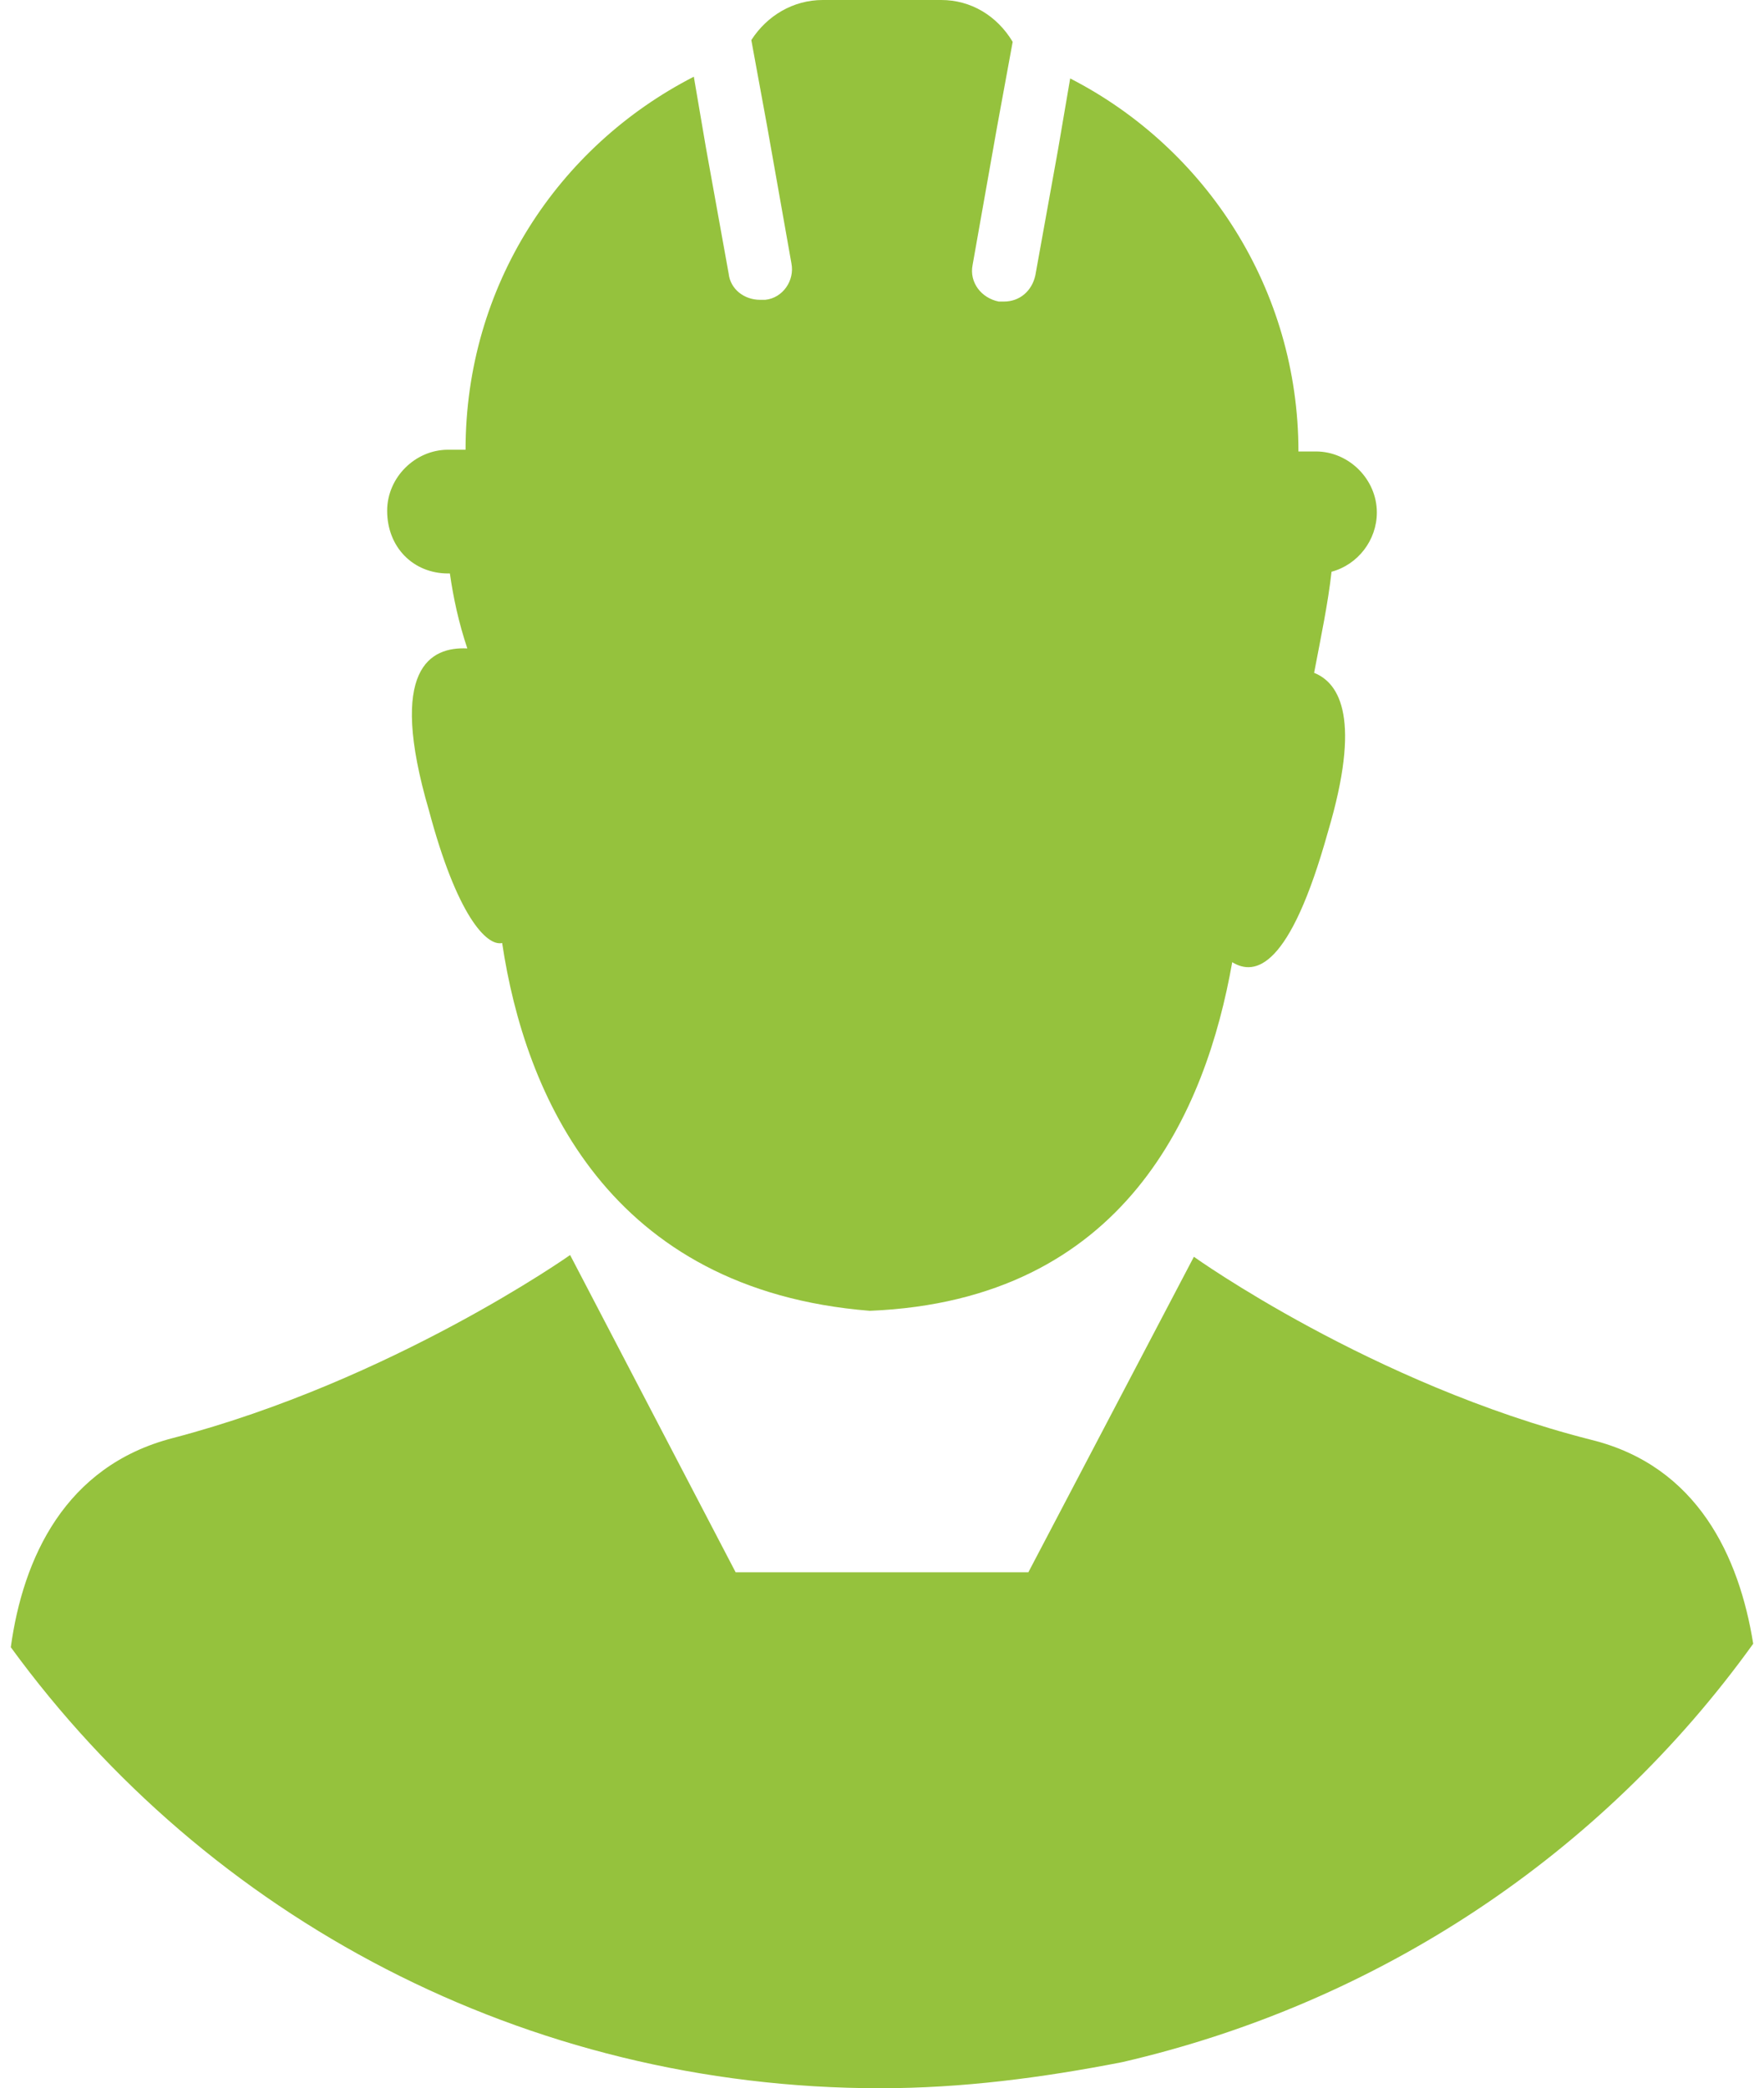 <?xml version="1.0" encoding="utf-8"?>
<!-- Generator: Adobe Illustrator 19.2.1, SVG Export Plug-In . SVG Version: 6.00 Build 0)  -->
<svg xmlns="http://www.w3.org/2000/svg" version="1.1" width="60" height="71"><svg xmlns:xlink="http://www.w3.org/1999/xlink" version="1.1" id="Ebene_1" x="0" y="0" viewBox="0 0 100 119.8" style="enable-background:new 0 0 100 119.8;" xml:space="preserve" width="60" height="71">
<style type="text/css">
	.st0{fill:#95C23D;}
</style>
<g>
	<path class="st0" d="M90.7,82.6c-12.6-3.2-22.8-10.5-22.8-10.5l-9.5,18.1H41.6L32.1,72c0,0-10.2,7.2-22.8,10.5   c-6.2,1.6-8.6,6.9-9.3,12c11.3,15.5,29.5,25.3,49.9,25.3c4.7,0,9.3-0.6,13.9-1.5c14.7-3.4,27.5-11.9,36.2-24   C99.2,89.3,96.8,84.1,90.7,82.6z"/>
	<path class="st0" d="M25.1,32.9h0.1c0.2,1.4,0.5,2.8,1,4.3c-2.1-0.1-4.6,1.1-2.2,9.3c1.6,6,3.3,7.8,4.2,7.6   c1.3,8.7,6.1,19.9,21.1,21.1c14.7-0.6,19.3-11.5,20.8-20c1.3,0.8,3.3,0.4,5.5-7.5c1.9-6.4,0.7-8.5-0.8-9.1c0.4-2.1,0.8-4,1-5.8   c1.5-0.4,2.6-1.8,2.6-3.4c0-1.9-1.6-3.5-3.5-3.5h-1c0-9.3-5.3-17.4-13.1-21.4l-0.7,4.1l-1.3,7.2c-0.2,0.9-0.9,1.5-1.8,1.5   c-0.1,0-0.2,0-0.3,0c-1-0.2-1.7-1.1-1.5-2.1l1.4-7.9l0.9-4.9C56.6,0.9,55.1,0,53.4,0h-6.8c-1.7,0-3.2,0.9-4.1,2.3l0.9,4.9l1.4,7.9   c0.2,1-0.5,2-1.5,2.1c-0.1,0-0.2,0-0.3,0c-0.9,0-1.7-0.6-1.8-1.5l-1.3-7.2l-0.7-4.1c-7.8,4-13.1,12-13.1,21.4h-1   c-1.9,0-3.5,1.6-3.5,3.5C21.6,31.4,23.1,32.9,25.1,32.9z"/>
</g>
</svg></svg>
